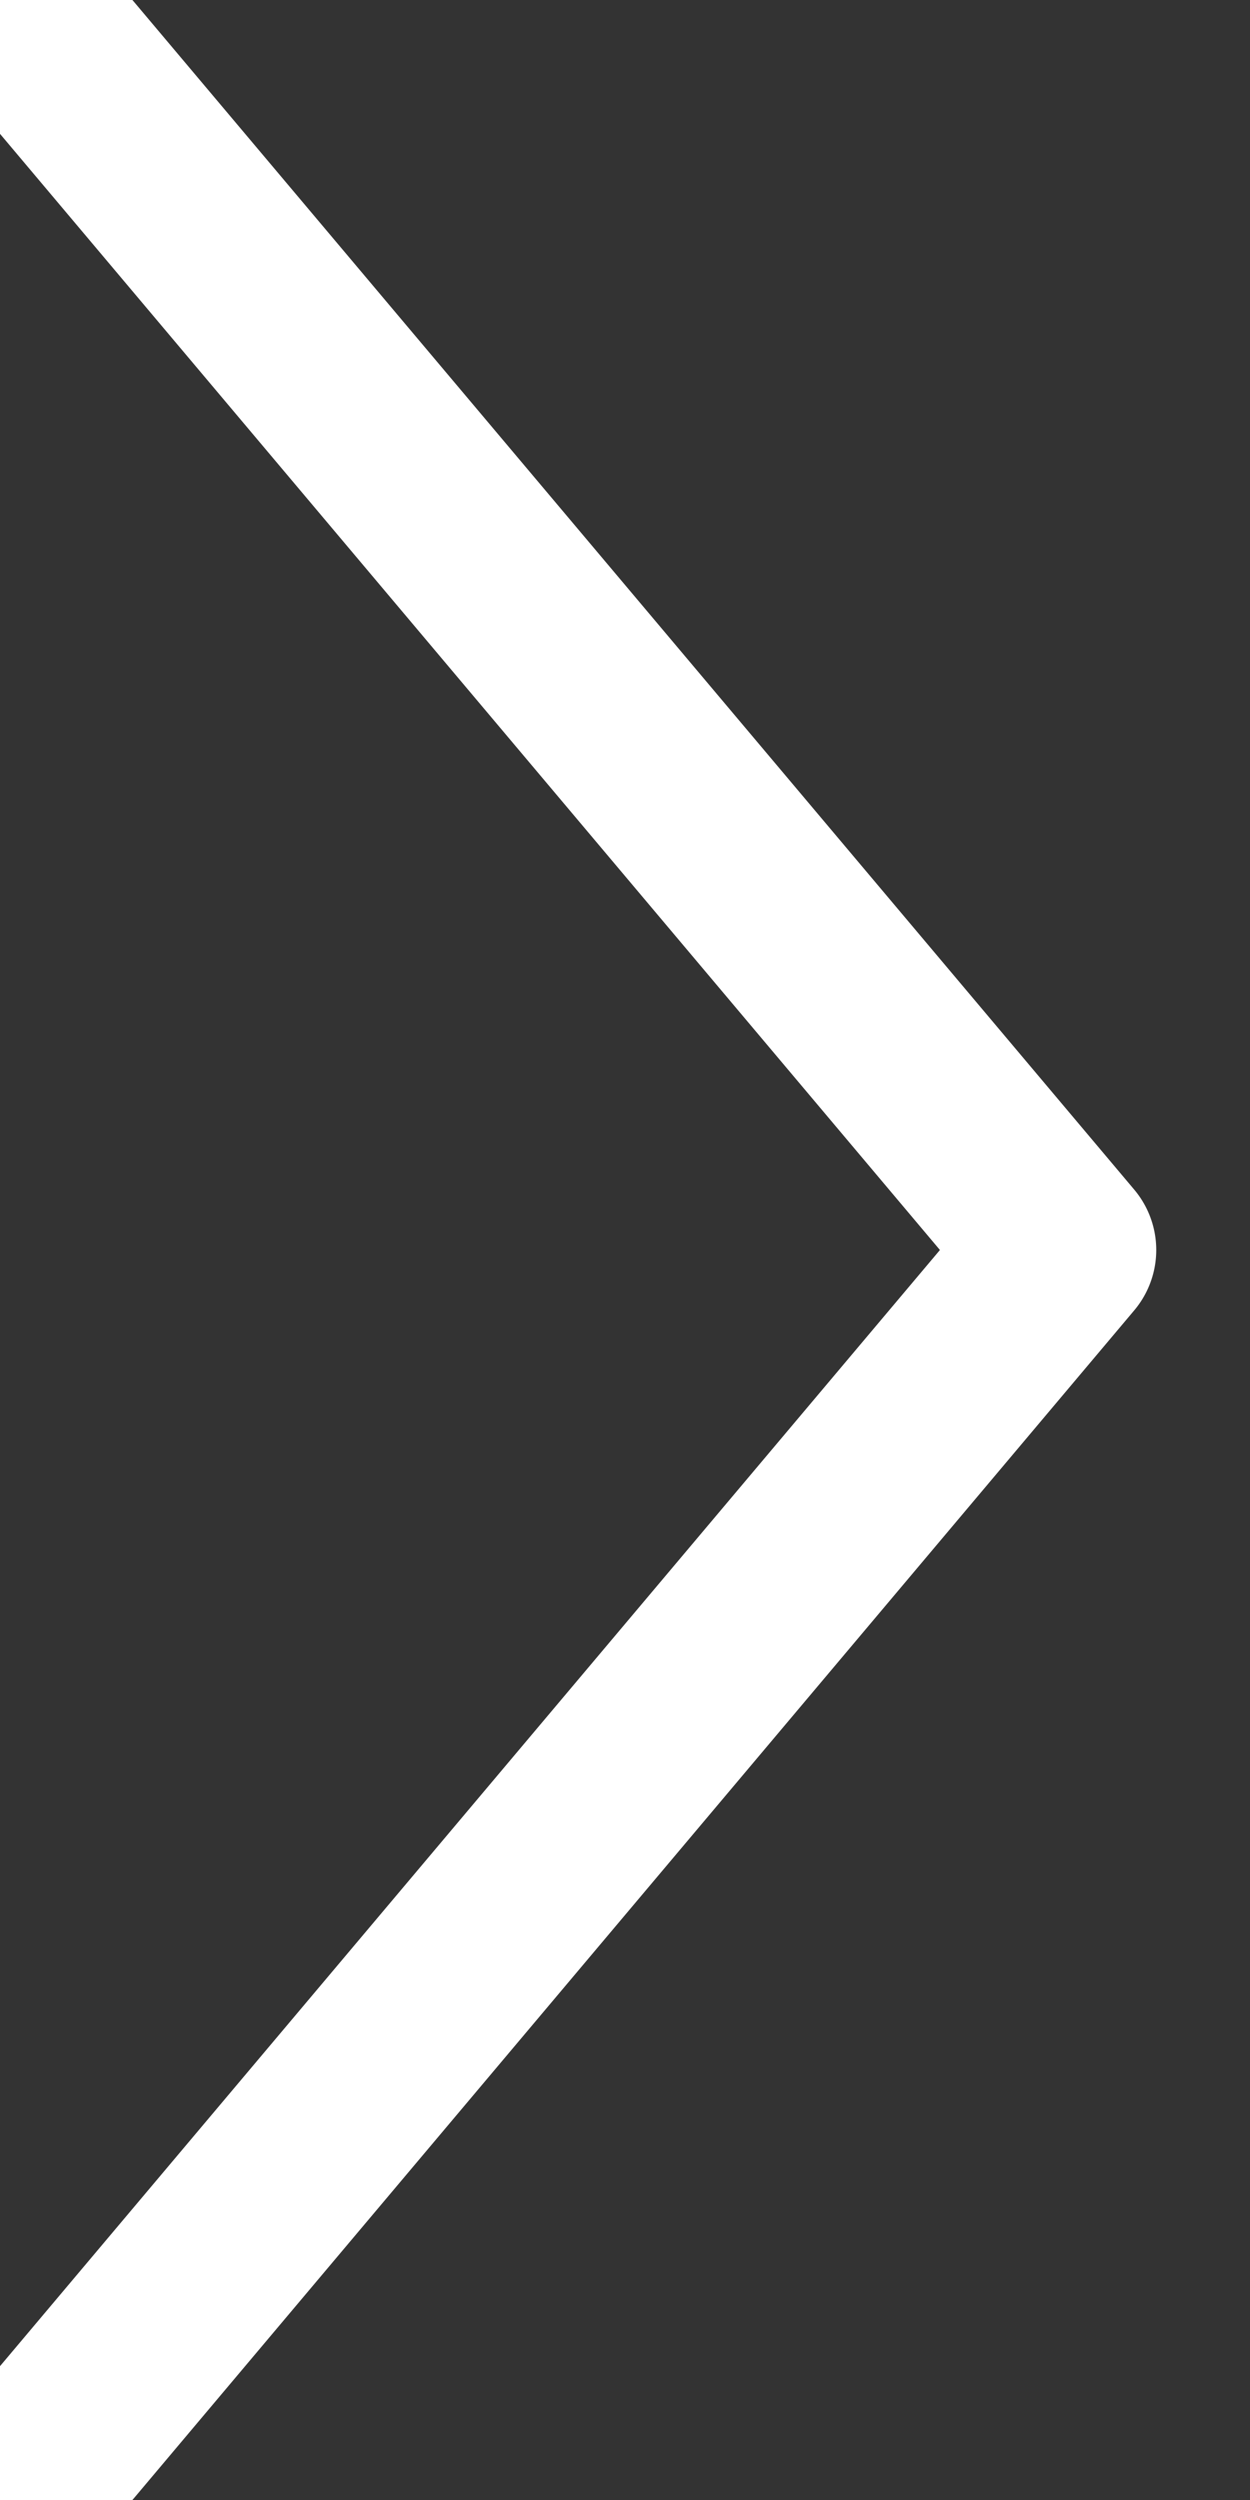 <svg  xmlns="http://www.w3.org/2000/svg" overflow="inherit"
 width="20" height='40' viewBox="0 0 20 40" style="background:rgba(0,0,0,0)"> 

<rect x="0" y="0" width="20" height="40" fill="#333333" stroke="none"/> 

<path   fill="none" fill-opacity="0.5" stroke="#ffffff"  stroke-opacity="1" stroke-width="3" stroke-linecap="round" stroke-linejoin="round"  
d="M1,1 L17,20 1,39 " />
</svg>